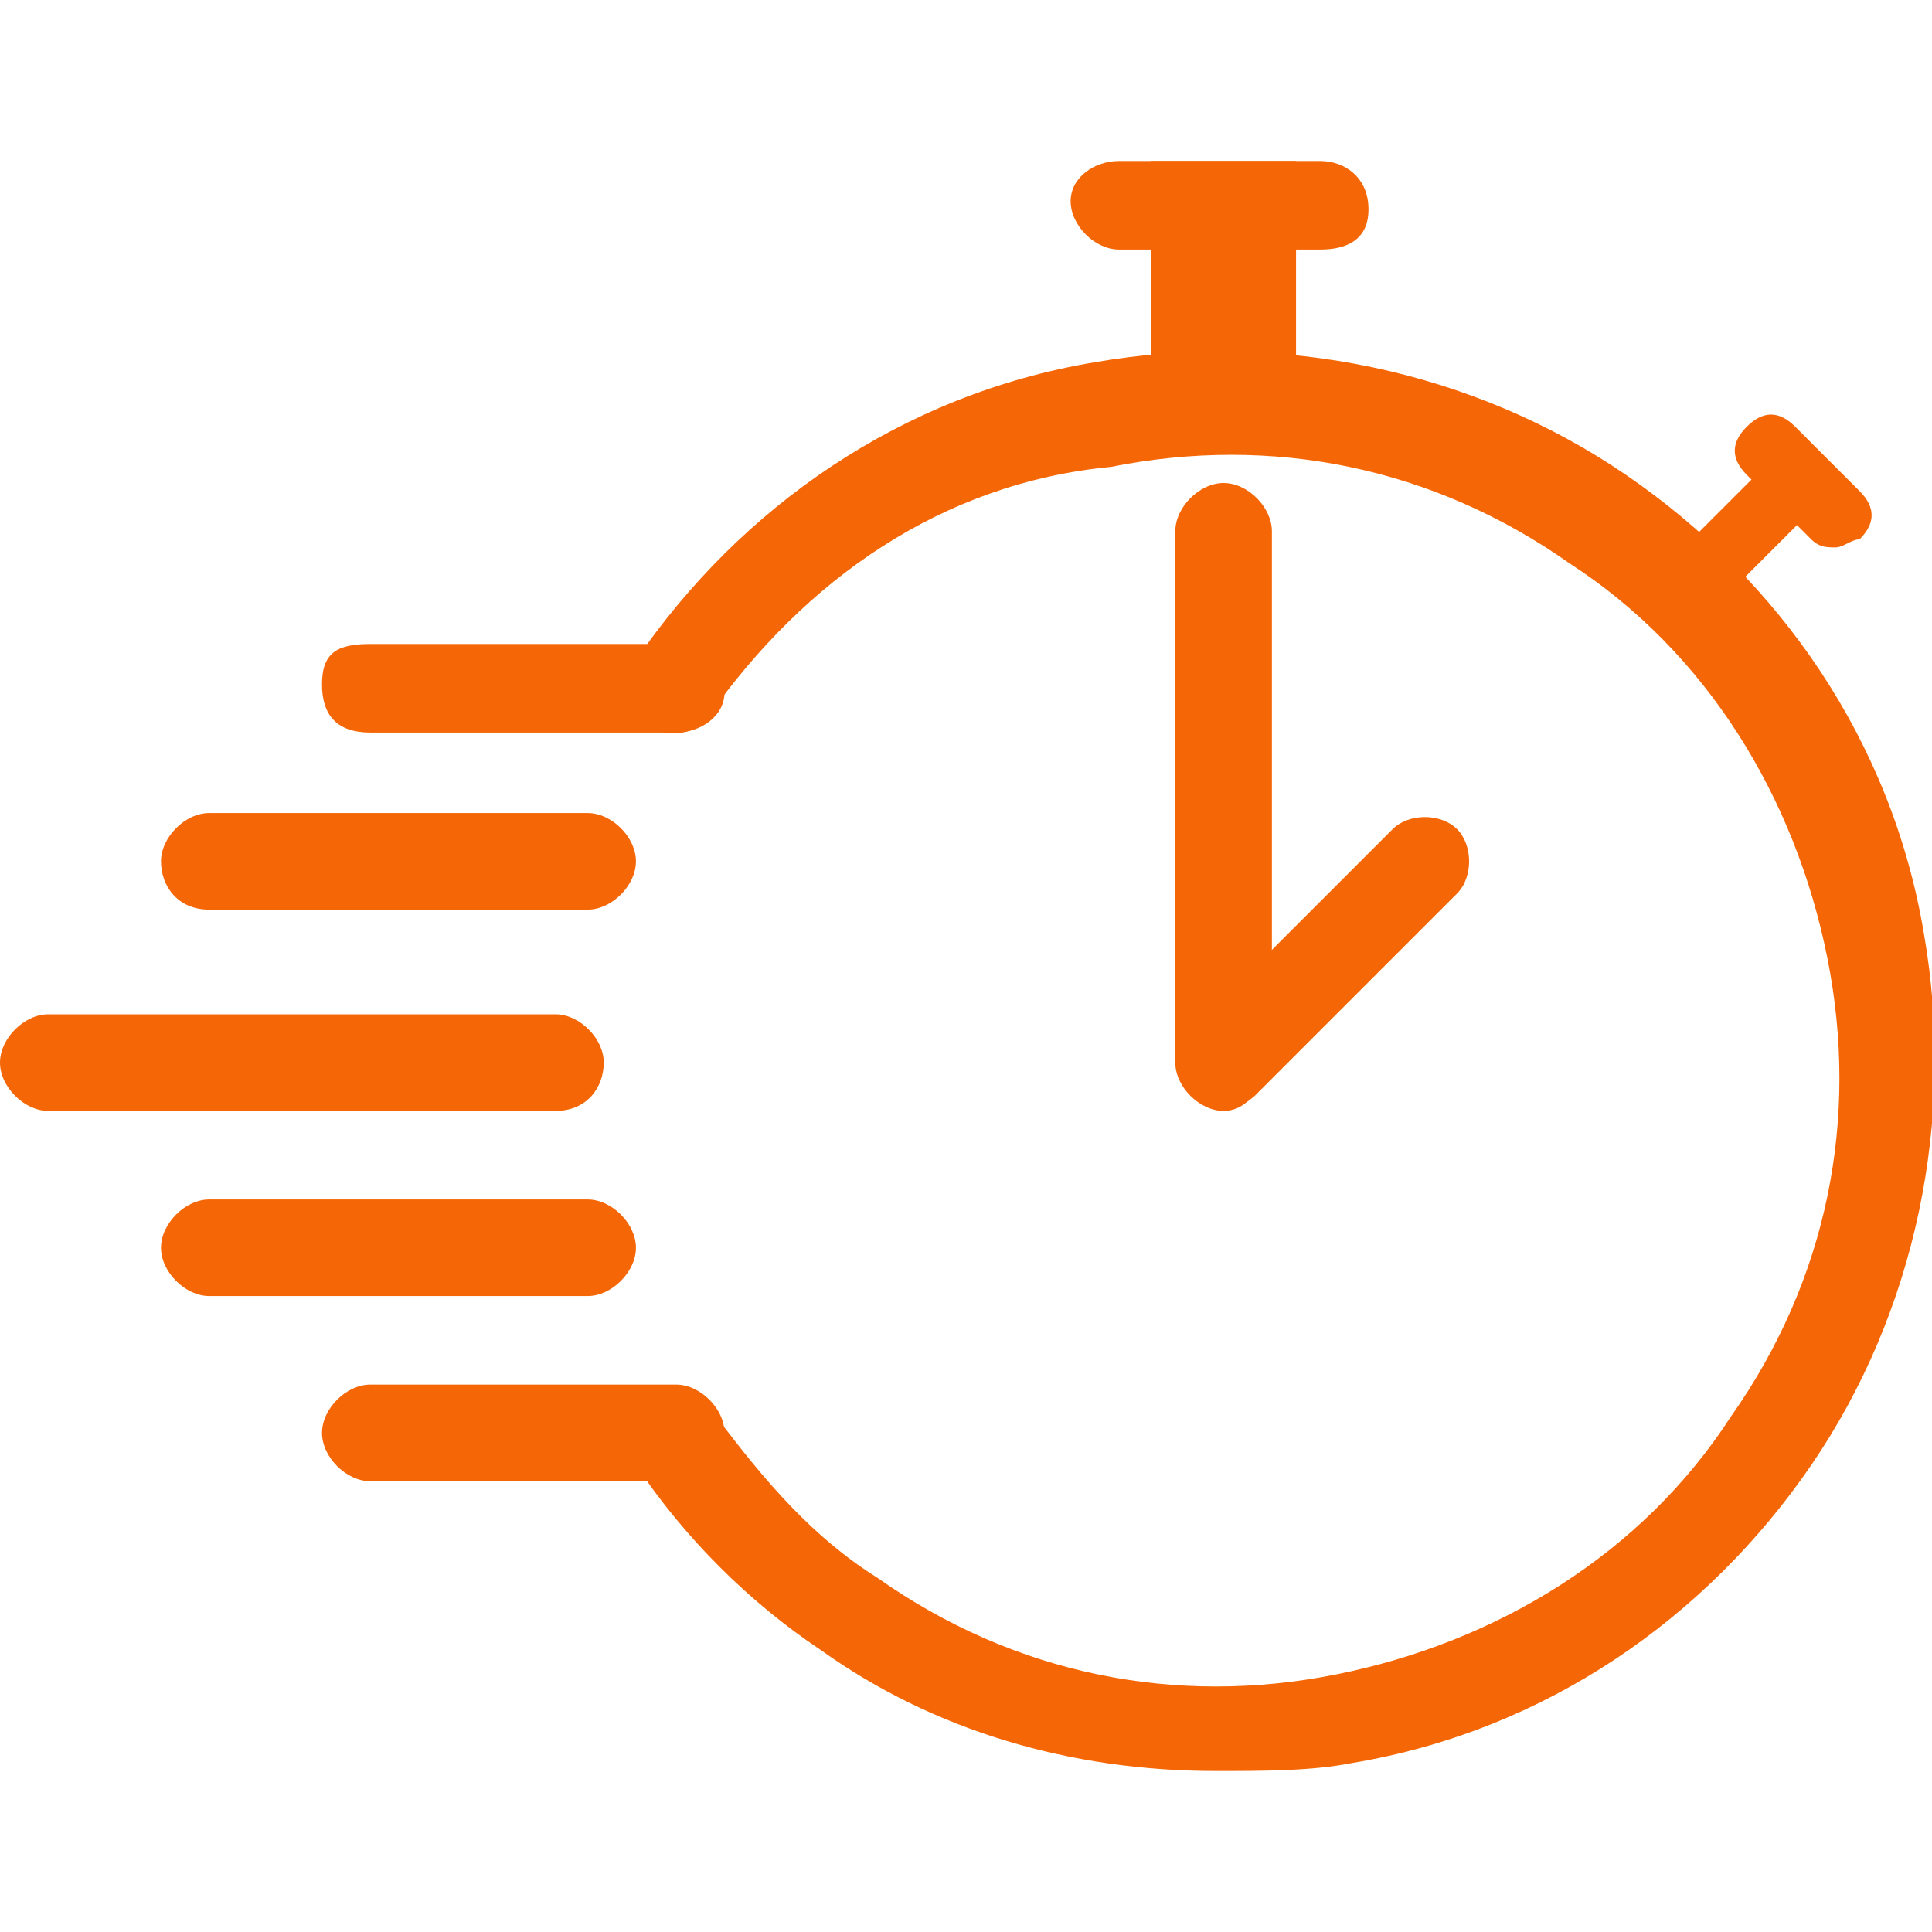 <?xml version="1.0" encoding="utf-8"?>
<!-- Generator: Adobe Illustrator 25.2.3, SVG Export Plug-In . SVG Version: 6.00 Build 0)  -->
<svg version="1.1" id="Layer_1" xmlns="http://www.w3.org/2000/svg" xmlns:xlink="http://www.w3.org/1999/xlink" x="0px" y="0px"
	 viewBox="0 0 24 24" style="enable-background:new 0 0 24 24;" xml:space="preserve">
<style type="text/css">
	.st0{fill:#F56706;}
</style>
<g id="Layer_2_1_">
	<path class="st0" d="M15.1,22c-1.8,0-3.5-0.5-4.9-1.5c-0.9-0.6-1.7-1.4-2.3-2.3c-0.2-0.3-0.1-0.6,0.2-0.8c0.3-0.2,0.6-0.1,0.8,0.2
		c0.6,0.8,1.2,1.5,2,2c1.7,1.2,3.7,1.6,5.7,1.2c2-0.4,3.8-1.5,4.9-3.2c1.2-1.7,1.6-3.7,1.2-5.7c-0.4-2-1.5-3.8-3.2-4.9
		c-1.7-1.2-3.7-1.6-5.7-1.2C11.7,6,10,7.2,8.8,8.9C8.7,9.1,8.3,9.2,8,9C7.8,8.8,7.7,8.5,7.9,8.2c1.3-1.9,3.3-3.3,5.7-3.7
		c2.3-0.4,4.7,0.1,6.6,1.4c1.9,1.3,3.3,3.3,3.7,5.7c0.4,2.3-0.1,4.7-1.4,6.6c-1.3,1.9-3.3,3.3-5.7,3.7C16.3,22,15.7,22,15.1,22z"/>
	<path class="st0" d="M6.9,13.8H0.6c-0.3,0-0.6-0.3-0.6-0.6c0-0.3,0.3-0.6,0.6-0.6h6.3c0.3,0,0.6,0.3,0.6,0.6
		C7.5,13.5,7.3,13.8,6.9,13.8z"/>
	<path class="st0" d="M7.3,11.3H2.6C2.2,11.3,2,11,2,10.7s0.3-0.6,0.6-0.6h4.7c0.3,0,0.6,0.3,0.6,0.6S7.6,11.3,7.3,11.3z"/>
	<path class="st0" d="M8.4,9.1H4.6C4.2,9.1,4,8.9,4,8.5S4.2,8,4.6,8h3.8c0.3,0,0.6,0.3,0.6,0.6S8.7,9.1,8.4,9.1z"/>
	<path class="st0" d="M7.3,16.1H2.6c-0.3,0-0.6-0.3-0.6-0.6s0.3-0.6,0.6-0.6h4.7c0.3,0,0.6,0.3,0.6,0.6S7.6,16.1,7.3,16.1z"/>
	<path class="st0" d="M8.4,18.4H4.6c-0.3,0-0.6-0.3-0.6-0.6c0-0.3,0.3-0.6,0.6-0.6h3.8c0.3,0,0.6,0.3,0.6,0.6
		C8.9,18.1,8.7,18.4,8.4,18.4z"/>
	<path class="st0" d="M15.2,13.8c-0.3,0-0.6-0.3-0.6-0.6V6.6c0-0.3,0.3-0.6,0.6-0.6c0.3,0,0.6,0.3,0.6,0.6v6.5
		C15.7,13.5,15.5,13.8,15.2,13.8z"/>
	<path class="st0" d="M15.2,13.8c-0.1,0-0.3-0.1-0.4-0.2c-0.2-0.2-0.2-0.6,0-0.8l2.5-2.5c0.2-0.2,0.6-0.2,0.8,0
		c0.2,0.2,0.2,0.6,0,0.8l-2.5,2.5C15.5,13.7,15.3,13.8,15.2,13.8z"/>
	<path class="st0" d="M16.4,3.1h-2.5c-0.3,0-0.6-0.3-0.6-0.6S13.6,2,13.9,2h2.5C16.7,2,17,2.2,17,2.6S16.7,3.1,16.4,3.1z"/>
	<rect x="14.3" y="2" class="st0" width="1.8" height="3.5"/>
	<rect x="20.7" y="6.2" transform="matrix(0.707 -0.707 0.707 0.707 1.655 17.293)" class="st0" width="2" height="0.8"/>
	<path class="st0" d="M22.8,6.8c-0.1,0-0.2,0-0.3-0.1l-0.8-0.8c-0.2-0.2-0.2-0.4,0-0.6c0.2-0.2,0.4-0.2,0.6,0l0.8,0.8
		c0.2,0.2,0.2,0.4,0,0.6C23,6.7,22.9,6.8,22.8,6.8z"/>
</g>
</svg>
